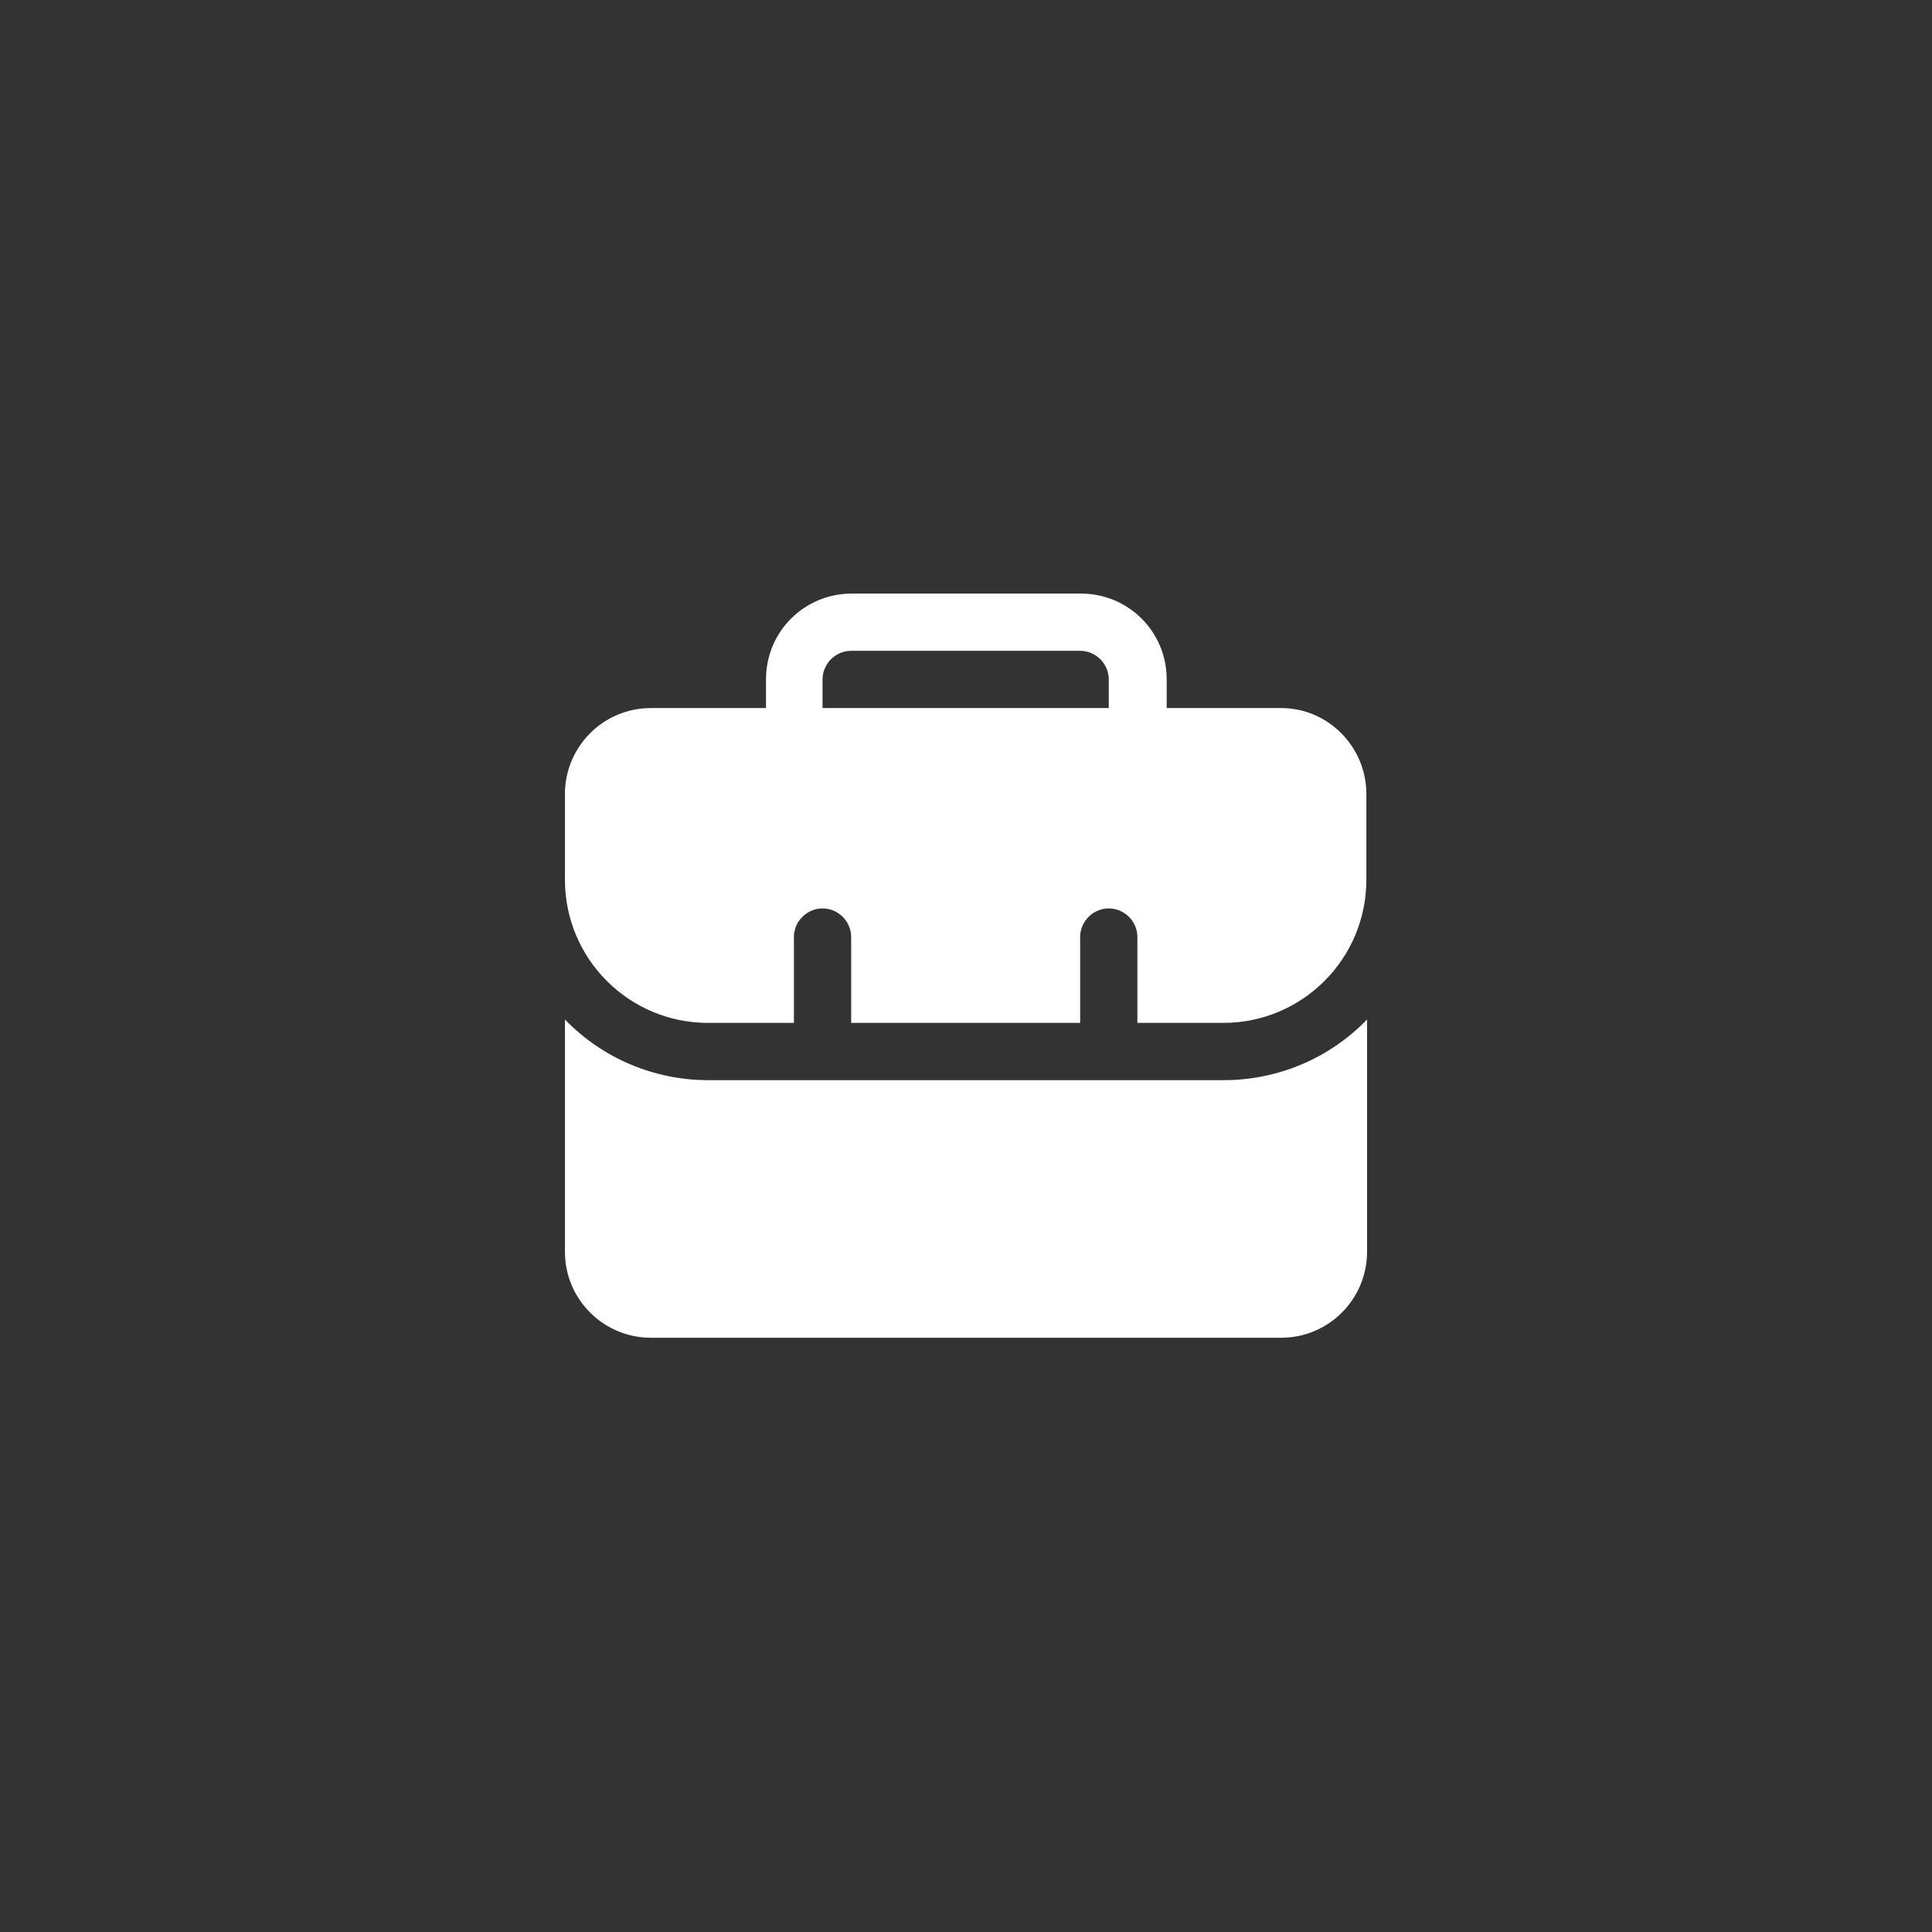 <?xml version="1.0" encoding="utf-8"?>
<!-- Generator: Adobe Illustrator 26.3.1, SVG Export Plug-In . SVG Version: 6.00 Build 0)  -->
<svg version="1.1" id="Layer_1" xmlns="http://www.w3.org/2000/svg" xmlns:xlink="http://www.w3.org/1999/xlink" x="0px" y="0px"
	 viewBox="0 0 283.5 283.5" style="enable-background:new 0 0 283.5 283.5;" xml:space="preserve">
<rect x="0" y="0" width="283.5" height="283.5" fill="#333333" stroke="none"/>
<style type="text/css">
	.st0{fill:#C9A357;}
	.st1{fill:#FFFFFF;}
</style>
<g id="Layer_2_00000005973003002932115590000002167106249285002149_" transform="translate(-2 -3)">
	<path id="Path_202_00000110437928356302295360000008469573183012742561_" class="st1" d="M105.9,161.5c-7.9,0-15.5-3.2-21-8.9v34.1
		c0,7,5.7,12.6,12.6,12.6H190c7,0,12.6-5.7,12.6-12.6v-34.1c-5.5,5.7-13.1,8.9-21,8.9H105.9z"/>
	<path id="Path_203_00000000924888762516106760000015616268601436271246_" class="st1" d="M190,106.9h-16.8v-4.2
		c0-7-5.6-12.6-12.6-12.6h-33.6c-7,0-12.6,5.6-12.6,12.6v4.2H97.5c-7,0-12.6,5.7-12.6,12.6v12.6c0,11.6,9.4,21,21,21l0,0h12.6v-12.6
		c0-2.3,1.9-4.2,4.2-4.2c2.3,0,4.2,1.9,4.2,4.2v12.6h33.6v-12.6c0-2.3,1.9-4.2,4.2-4.2c2.3,0,4.2,1.9,4.2,4.2v12.6h12.6
		c11.6,0,21-9.4,21-21l0,0v-12.6C202.5,112.6,196.9,106.9,190,106.9z M122.7,102.7c0-2.3,1.9-4.2,4.2-4.2h33.6
		c2.3,0,4.2,1.9,4.2,4.2v4.2h-42V102.7z"/>
</g>
</svg>
